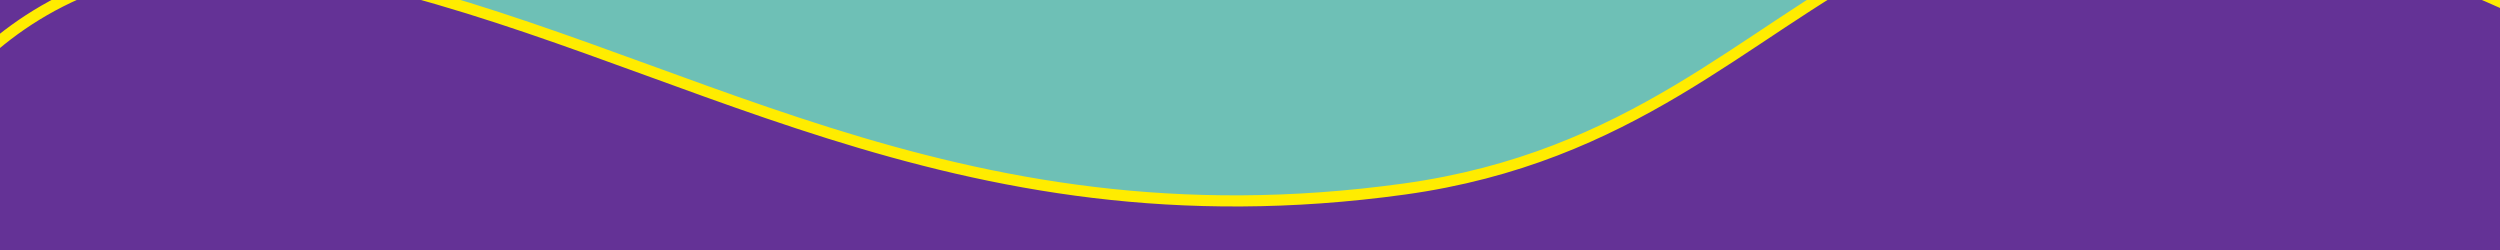 <?xml version="1.0" encoding="utf-8"?>
<!-- Generator: Adobe Illustrator 25.4.1, SVG Export Plug-In . SVG Version: 6.00 Build 0)  -->
<svg version="1.1" id="Layer_1" xmlns="http://www.w3.org/2000/svg" xmlns:xlink="http://www.w3.org/1999/xlink" x="0px" y="0px"
	 viewBox="0 0 1600 160" style="enable-background:new 0 0 1600 160;" xml:space="preserve">
<style type="text/css">
	.st0{fill:#643296;}
	.st1{fill:#6EC0B6;}
	
		.st2{clip-path:url(#SVGID_00000111891263331319564190000017240708946412606103_);fill:none;stroke:#FFEC00;stroke-width:7.12;stroke-miterlimit:10;}
</style>
<g>
	<rect x="-8.6" y="-6.7" class="st0" width="1610.9" height="173.5"/>
	<path class="st1" d="M268.9-4c191.7,53.4,360.5,162,629.6,124.8c127.4-17.6,198.2-80.3,275-127.6L268.9-4z"/>
</g>
<g>
	<g>
		<defs>
			<rect id="SVGID_1_" x="-8.6" y="-6.7" width="1610.9" height="173.5"/>
		</defs>
		<clipPath id="SVGID_00000165206127640183529160000000875317409844964487_">
			<use xlink:href="#SVGID_1_"  style="overflow:visible;"/>
		</clipPath>
		
			<path style="clip-path:url(#SVGID_00000165206127640183529160000000875317409844964487_);fill:none;stroke:#FFEC00;stroke-width:7.12;stroke-miterlimit:10;" d="
			M-60.5,101.5c0,0,69.5-163.7,281.9-117.2s386,176.9,677.2,136.7c291.2-40.3,286.6-316.2,733.9-105"/>
	</g>
</g>
</svg>

